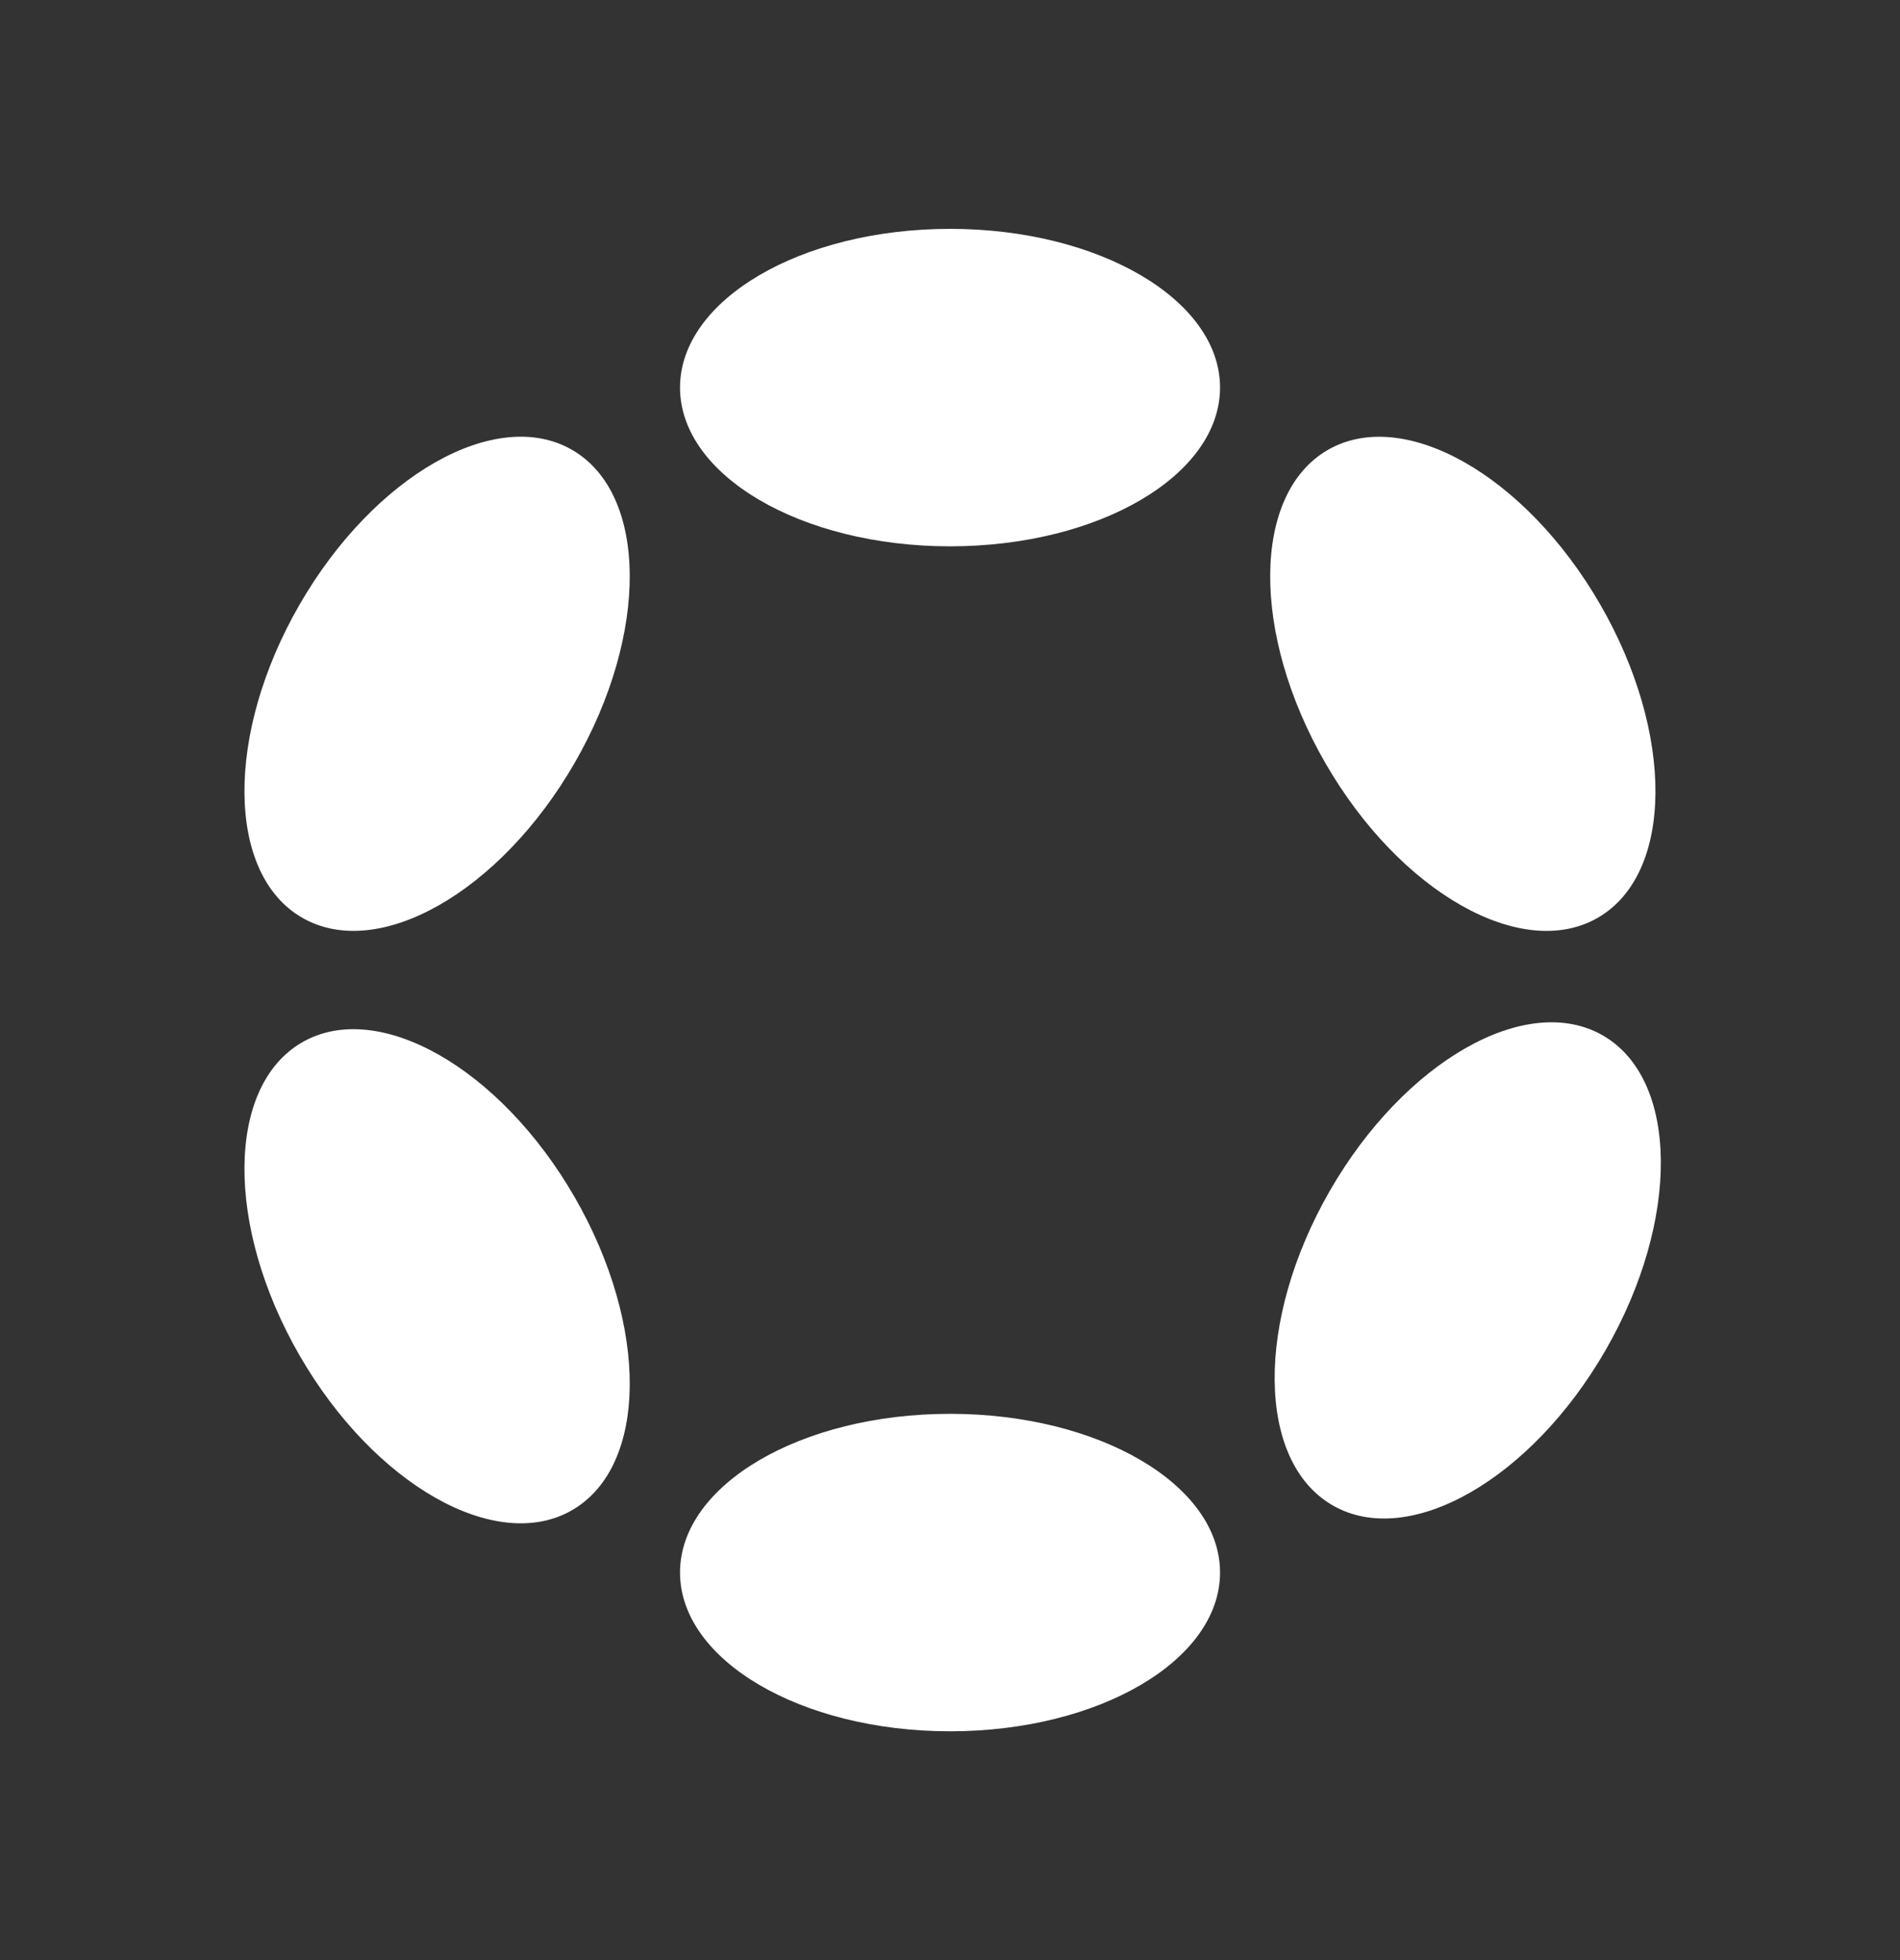 <svg width="32" height="33" viewBox="0 0 32 33" fill="none" xmlns="http://www.w3.org/2000/svg">
<rect x="0" y="0" width="32" height="33" fill="#333333" stroke="none"/>
<path d="M16.001 9.198C18.512 9.198 20.548 8.001 20.548 6.525C20.548 5.049 18.512 3.853 16.001 3.853C13.489 3.853 11.453 5.049 11.453 6.525C11.453 8.001 13.489 9.198 16.001 9.198Z" fill="white"/>
<path d="M16.001 29.148C18.512 29.148 20.548 27.951 20.548 26.475C20.548 24.999 18.512 23.803 16.001 23.803C13.489 23.803 11.453 24.999 11.453 26.475C11.453 27.951 13.489 29.148 16.001 29.148Z" fill="white"/>
<path d="M9.635 25.425C10.914 24.687 10.932 22.326 9.676 20.151C8.42 17.976 6.366 16.811 5.088 17.549C3.81 18.287 3.791 20.648 5.047 22.823C6.303 24.998 8.357 26.163 9.635 25.425Z" fill="white"/>
<path d="M26.911 15.451C28.189 14.713 28.207 12.352 26.951 10.177C25.696 8.002 23.642 6.837 22.363 7.575C21.085 8.313 21.067 10.674 22.323 12.849C23.578 15.024 25.633 16.189 26.911 15.451Z" fill="white"/>
<path d="M27.045 22.725C28.301 20.54 28.278 18.17 26.994 17.432C25.71 16.694 23.651 17.867 22.395 20.052C21.139 22.238 21.162 24.607 22.446 25.345C23.73 26.083 25.789 24.91 27.045 22.725Z" fill="white"/>
<path d="M9.676 12.848C10.932 10.674 10.914 8.312 9.635 7.574C8.357 6.836 6.303 8.001 5.047 10.176C3.791 12.351 3.81 14.713 5.088 15.45C6.366 16.189 8.42 15.024 9.676 12.848Z" fill="white"/>
</svg>
